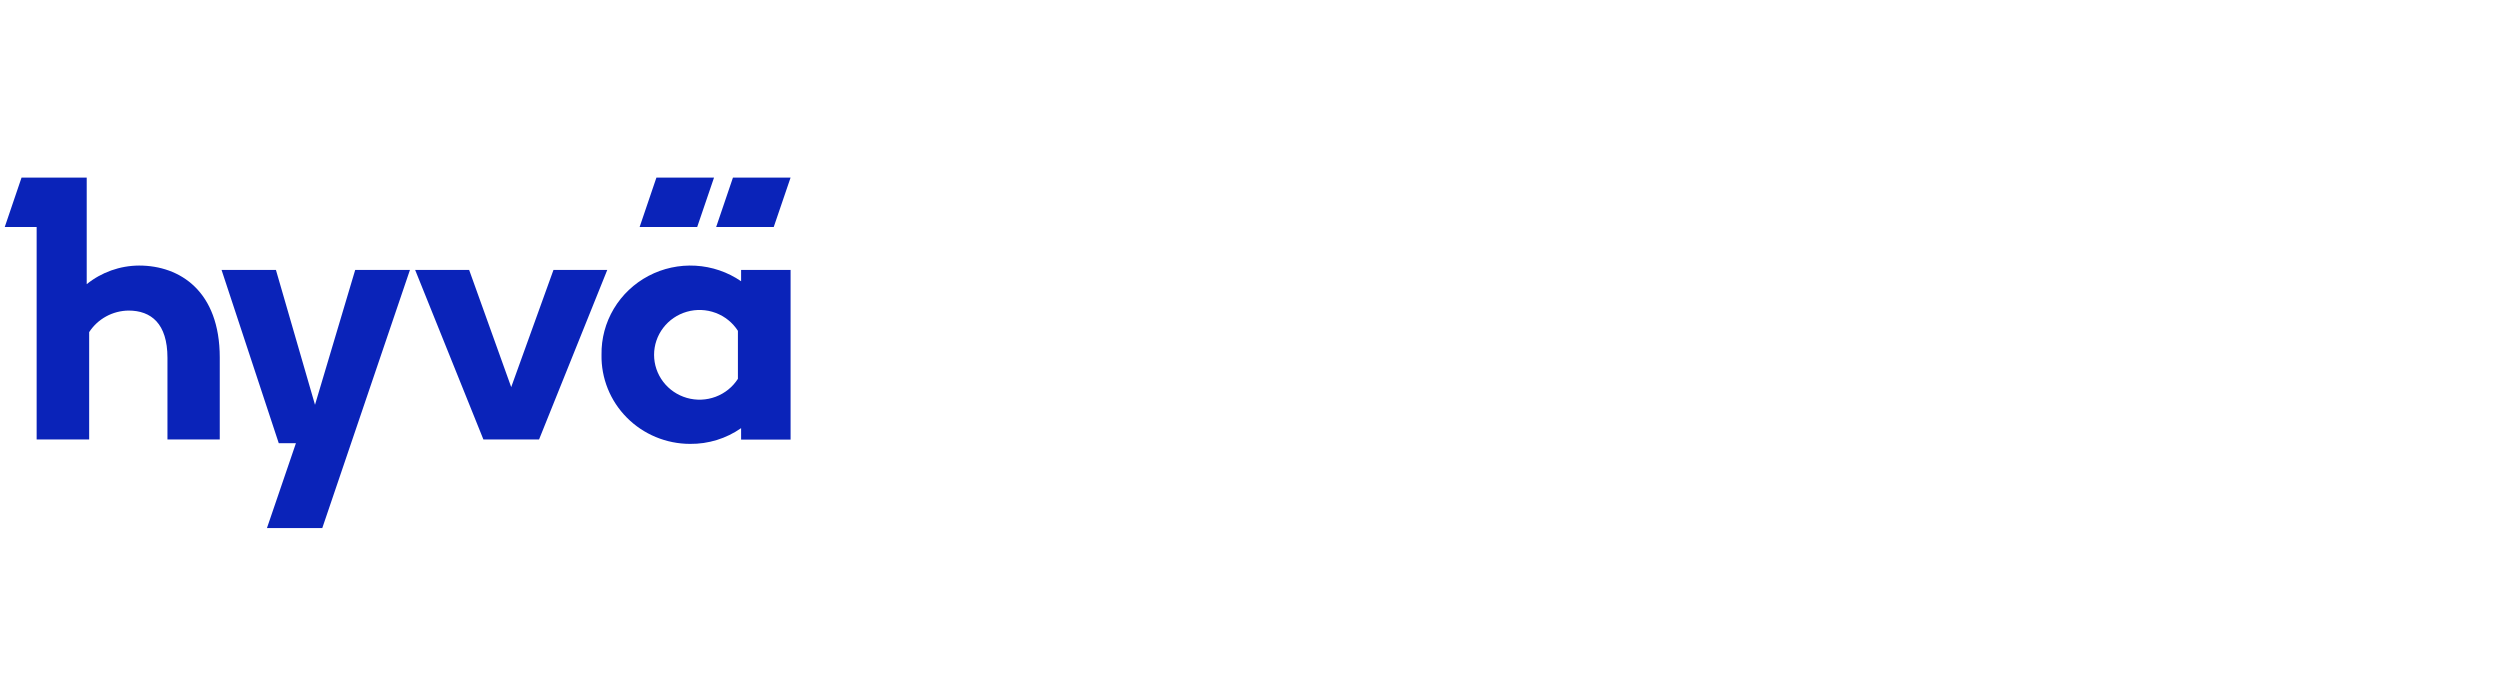 <?xml version="1.0" encoding="UTF-8"?>
<svg xmlns="http://www.w3.org/2000/svg" width="535" height="148" viewBox="0 0 535 148" fill="none">
  <g clip-path="url(#clip0_872_734)">
    <g clip-path="url(#clip1_872_734)">
      <path d="M67.411 86.626L59.051 57.772H47.414L59.654 94.845H63.328L57.128 113H68.97L87.727 57.772H76.011L67.411 86.626Z" fill="#0A23B9"></path>
      <path d="M118.441 57.772L109.398 82.843L100.4 57.772H88.843L103.449 94.048H115.358L129.952 57.772H118.441Z" fill="#0A23B9"></path>
      <path d="M158.596 60.186C155.722 58.214 152.353 57.064 148.859 56.861C145.366 56.658 141.883 57.41 138.795 59.035C135.706 60.66 133.132 63.095 131.356 66.072C129.579 69.048 128.669 72.45 128.726 75.904C128.677 78.392 129.132 80.864 130.062 83.176C130.992 85.488 132.38 87.594 134.145 89.371C135.909 91.148 138.014 92.561 140.338 93.525C142.661 94.49 145.156 94.989 147.676 94.991C151.585 95.032 155.407 93.853 158.596 91.623V94.07H169.186V57.772H158.596V60.186ZM157.914 81.069C156.786 82.826 155.112 84.174 153.141 84.91C151.171 85.646 149.012 85.731 146.988 85.152C144.965 84.573 143.187 83.36 141.921 81.698C140.656 80.035 139.972 78.012 139.972 75.932C139.972 73.853 140.656 71.829 141.921 70.167C143.187 68.504 144.965 67.292 146.988 66.713C149.012 66.133 151.171 66.218 153.141 66.955C155.112 67.691 156.786 69.039 157.914 70.796V81.069Z" fill="#0A23B9"></path>
      <path d="M29.762 56.829C25.674 56.85 21.719 58.257 18.557 60.814V38H4.612L1.017 48.576H7.842V94.048H19.081V71.076C19.989 69.676 21.236 68.521 22.709 67.715C24.183 66.91 25.836 66.479 27.521 66.462C32.321 66.462 35.836 69.224 35.836 76.567V94.048H47.029V76.522C47.029 62.352 38.555 56.829 29.762 56.829Z" fill="#0A23B9"></path>
      <path d="M152.805 38H140.475L136.88 48.576H149.2L152.805 38Z" fill="#0A23B9"></path>
      <path d="M169.185 38H156.854L153.26 48.576H165.579L169.185 38Z" fill="#0A23B9"></path>
    </g>
  </g>
  <defs>
    <clipPath id="clip0_872_734">
      <rect width="535" height="148" fill="white"></rect>
    </clipPath>
    <clipPath id="clip1_872_734">
      <rect width="170" height="75" fill="white" transform="translate(1 38)"></rect>
    </clipPath>
  </defs>
</svg>
